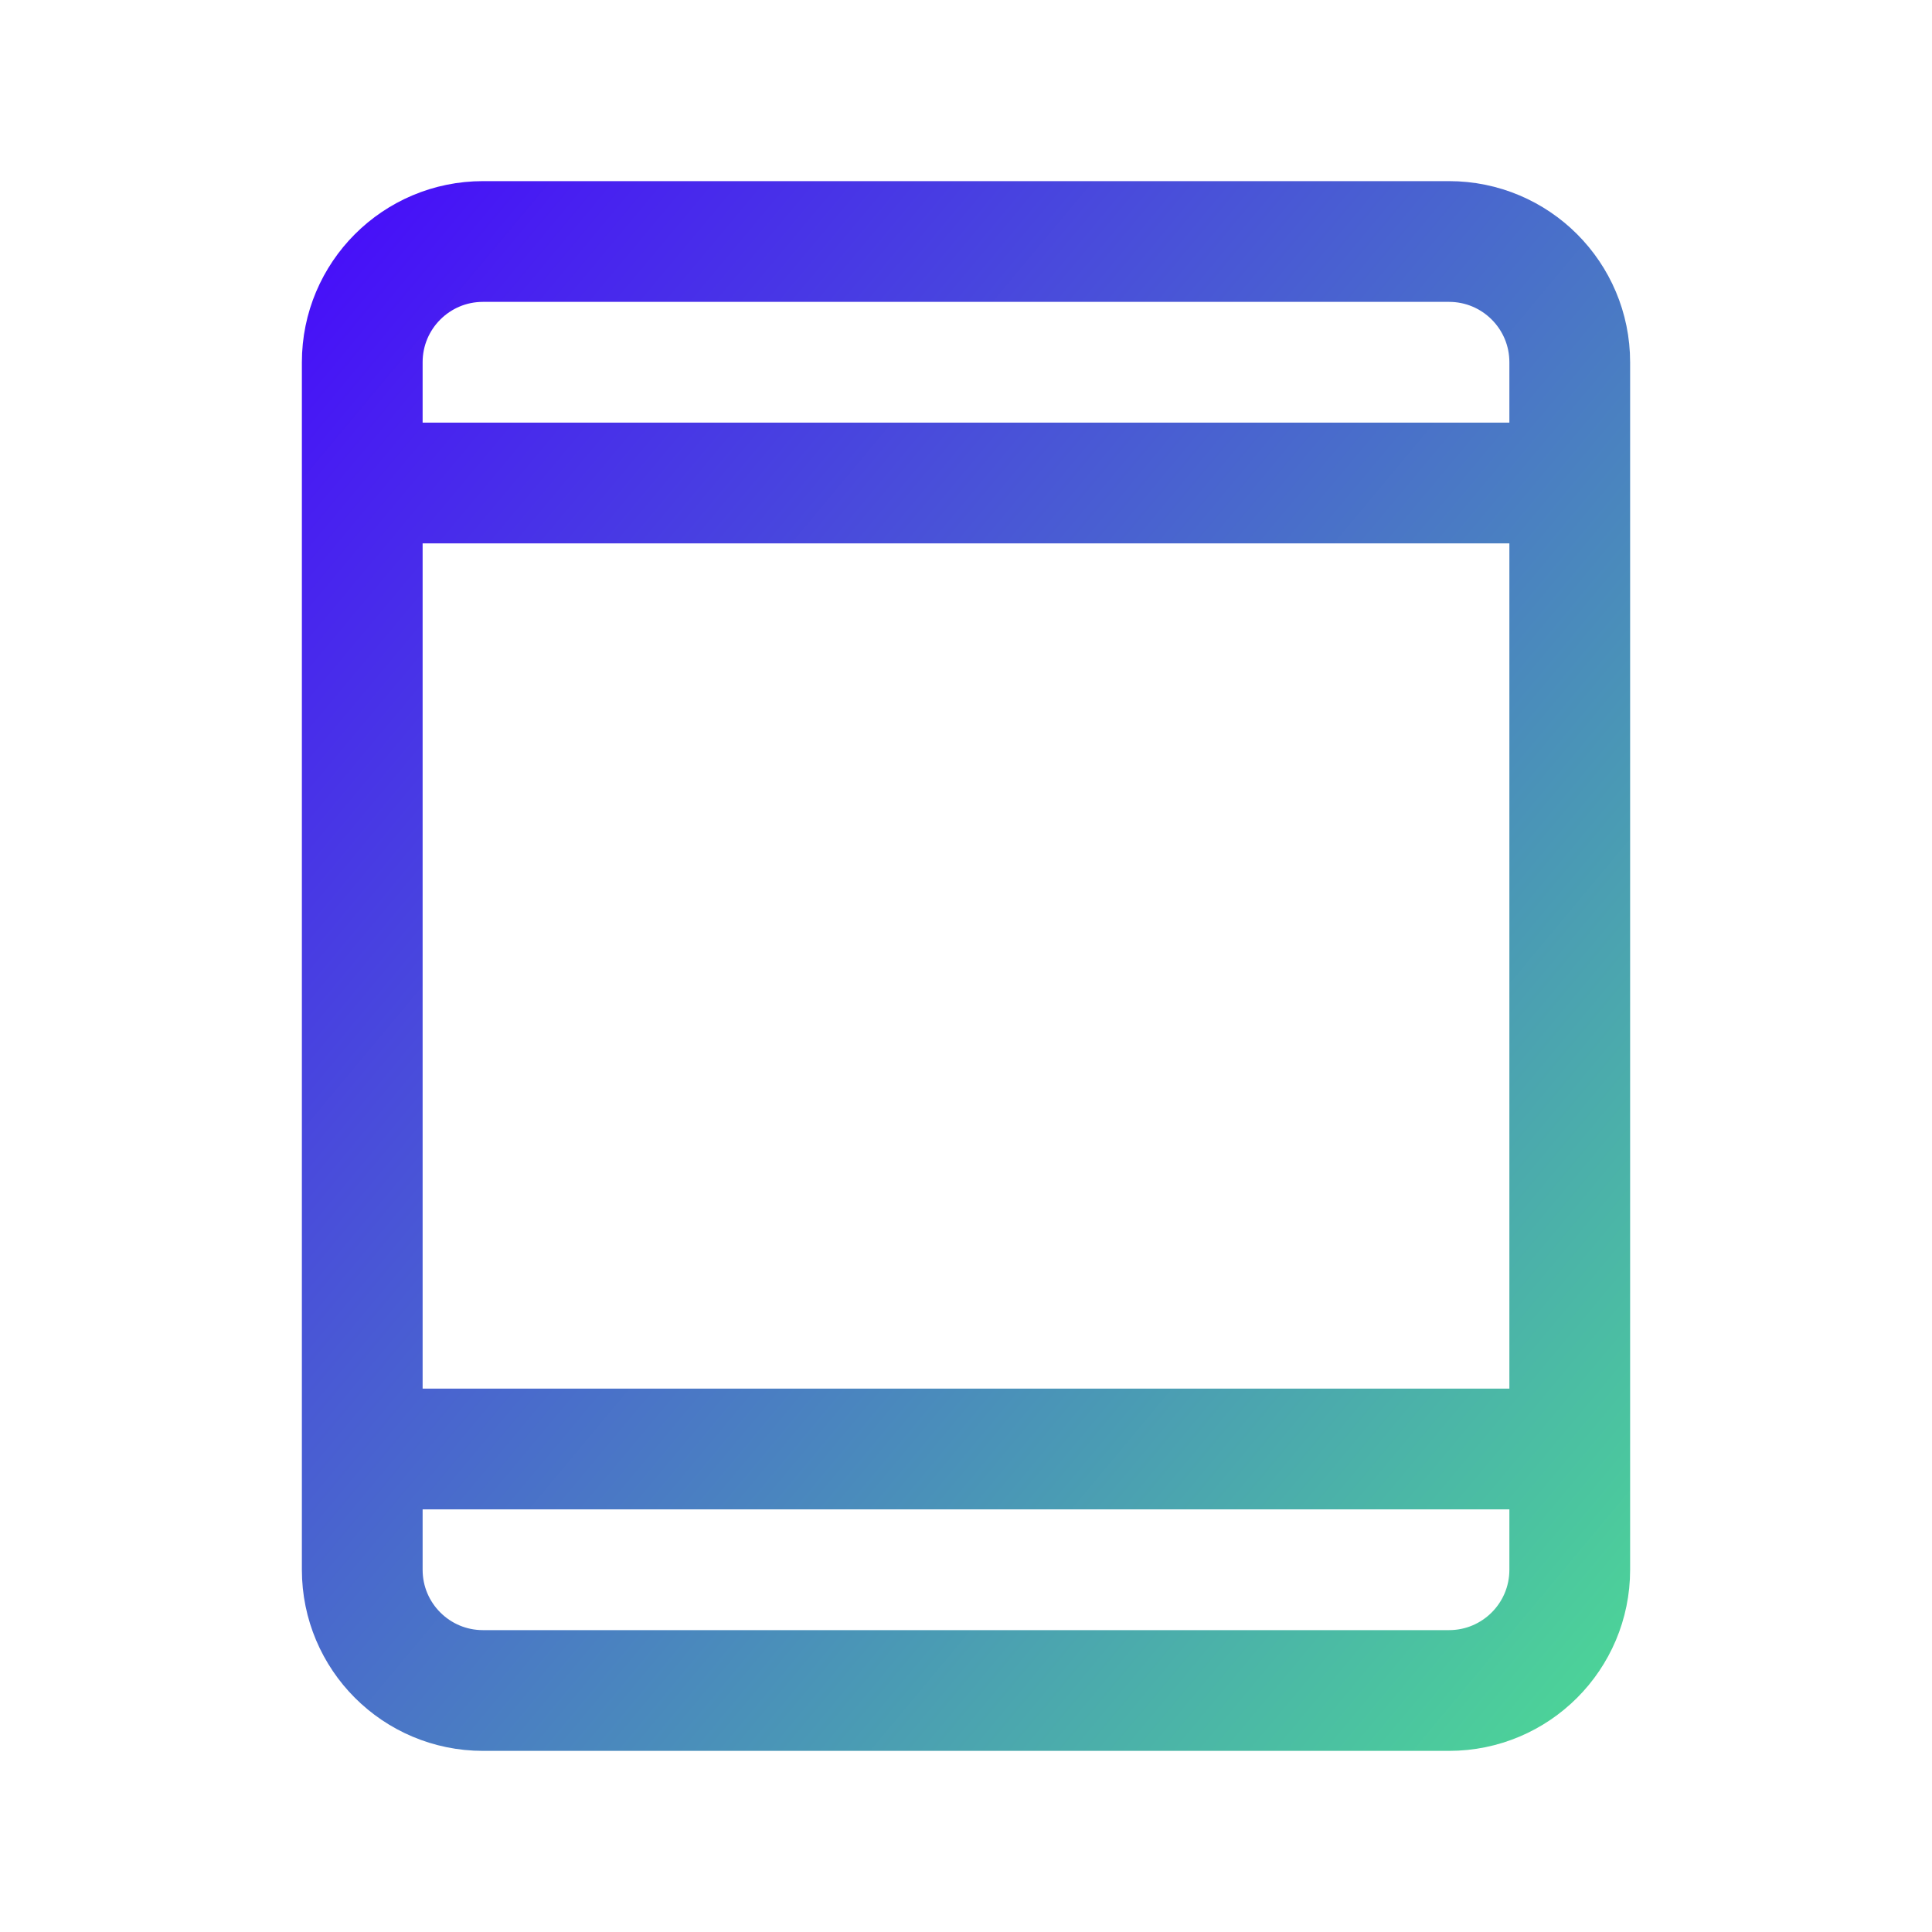 <svg width="32" height="32" viewBox="0 0 32 32" fill="none" xmlns="http://www.w3.org/2000/svg">
<path d="M6 8H26M6 24H26M26 6V26C26 27.105 25.105 28 24 28H8C6.895 28 6 27.105 6 26V6C6 4.895 6.895 4 8 4H24C25.105 4 26 4.895 26 6Z" stroke="url(#paint0_linear_2523_4635)" stroke-width="2" stroke-linecap="round" stroke-linejoin="round"/>
<defs>
<linearGradient id="paint0_linear_2523_4635" x1="4.831" y1="2.753" x2="31.35" y2="24.852" gradientUnits="userSpaceOnUse">
<stop stop-color="#4707FD"/>
<stop offset="1" stop-color="#4CDE93"/>
</linearGradient>
</defs>
</svg>
